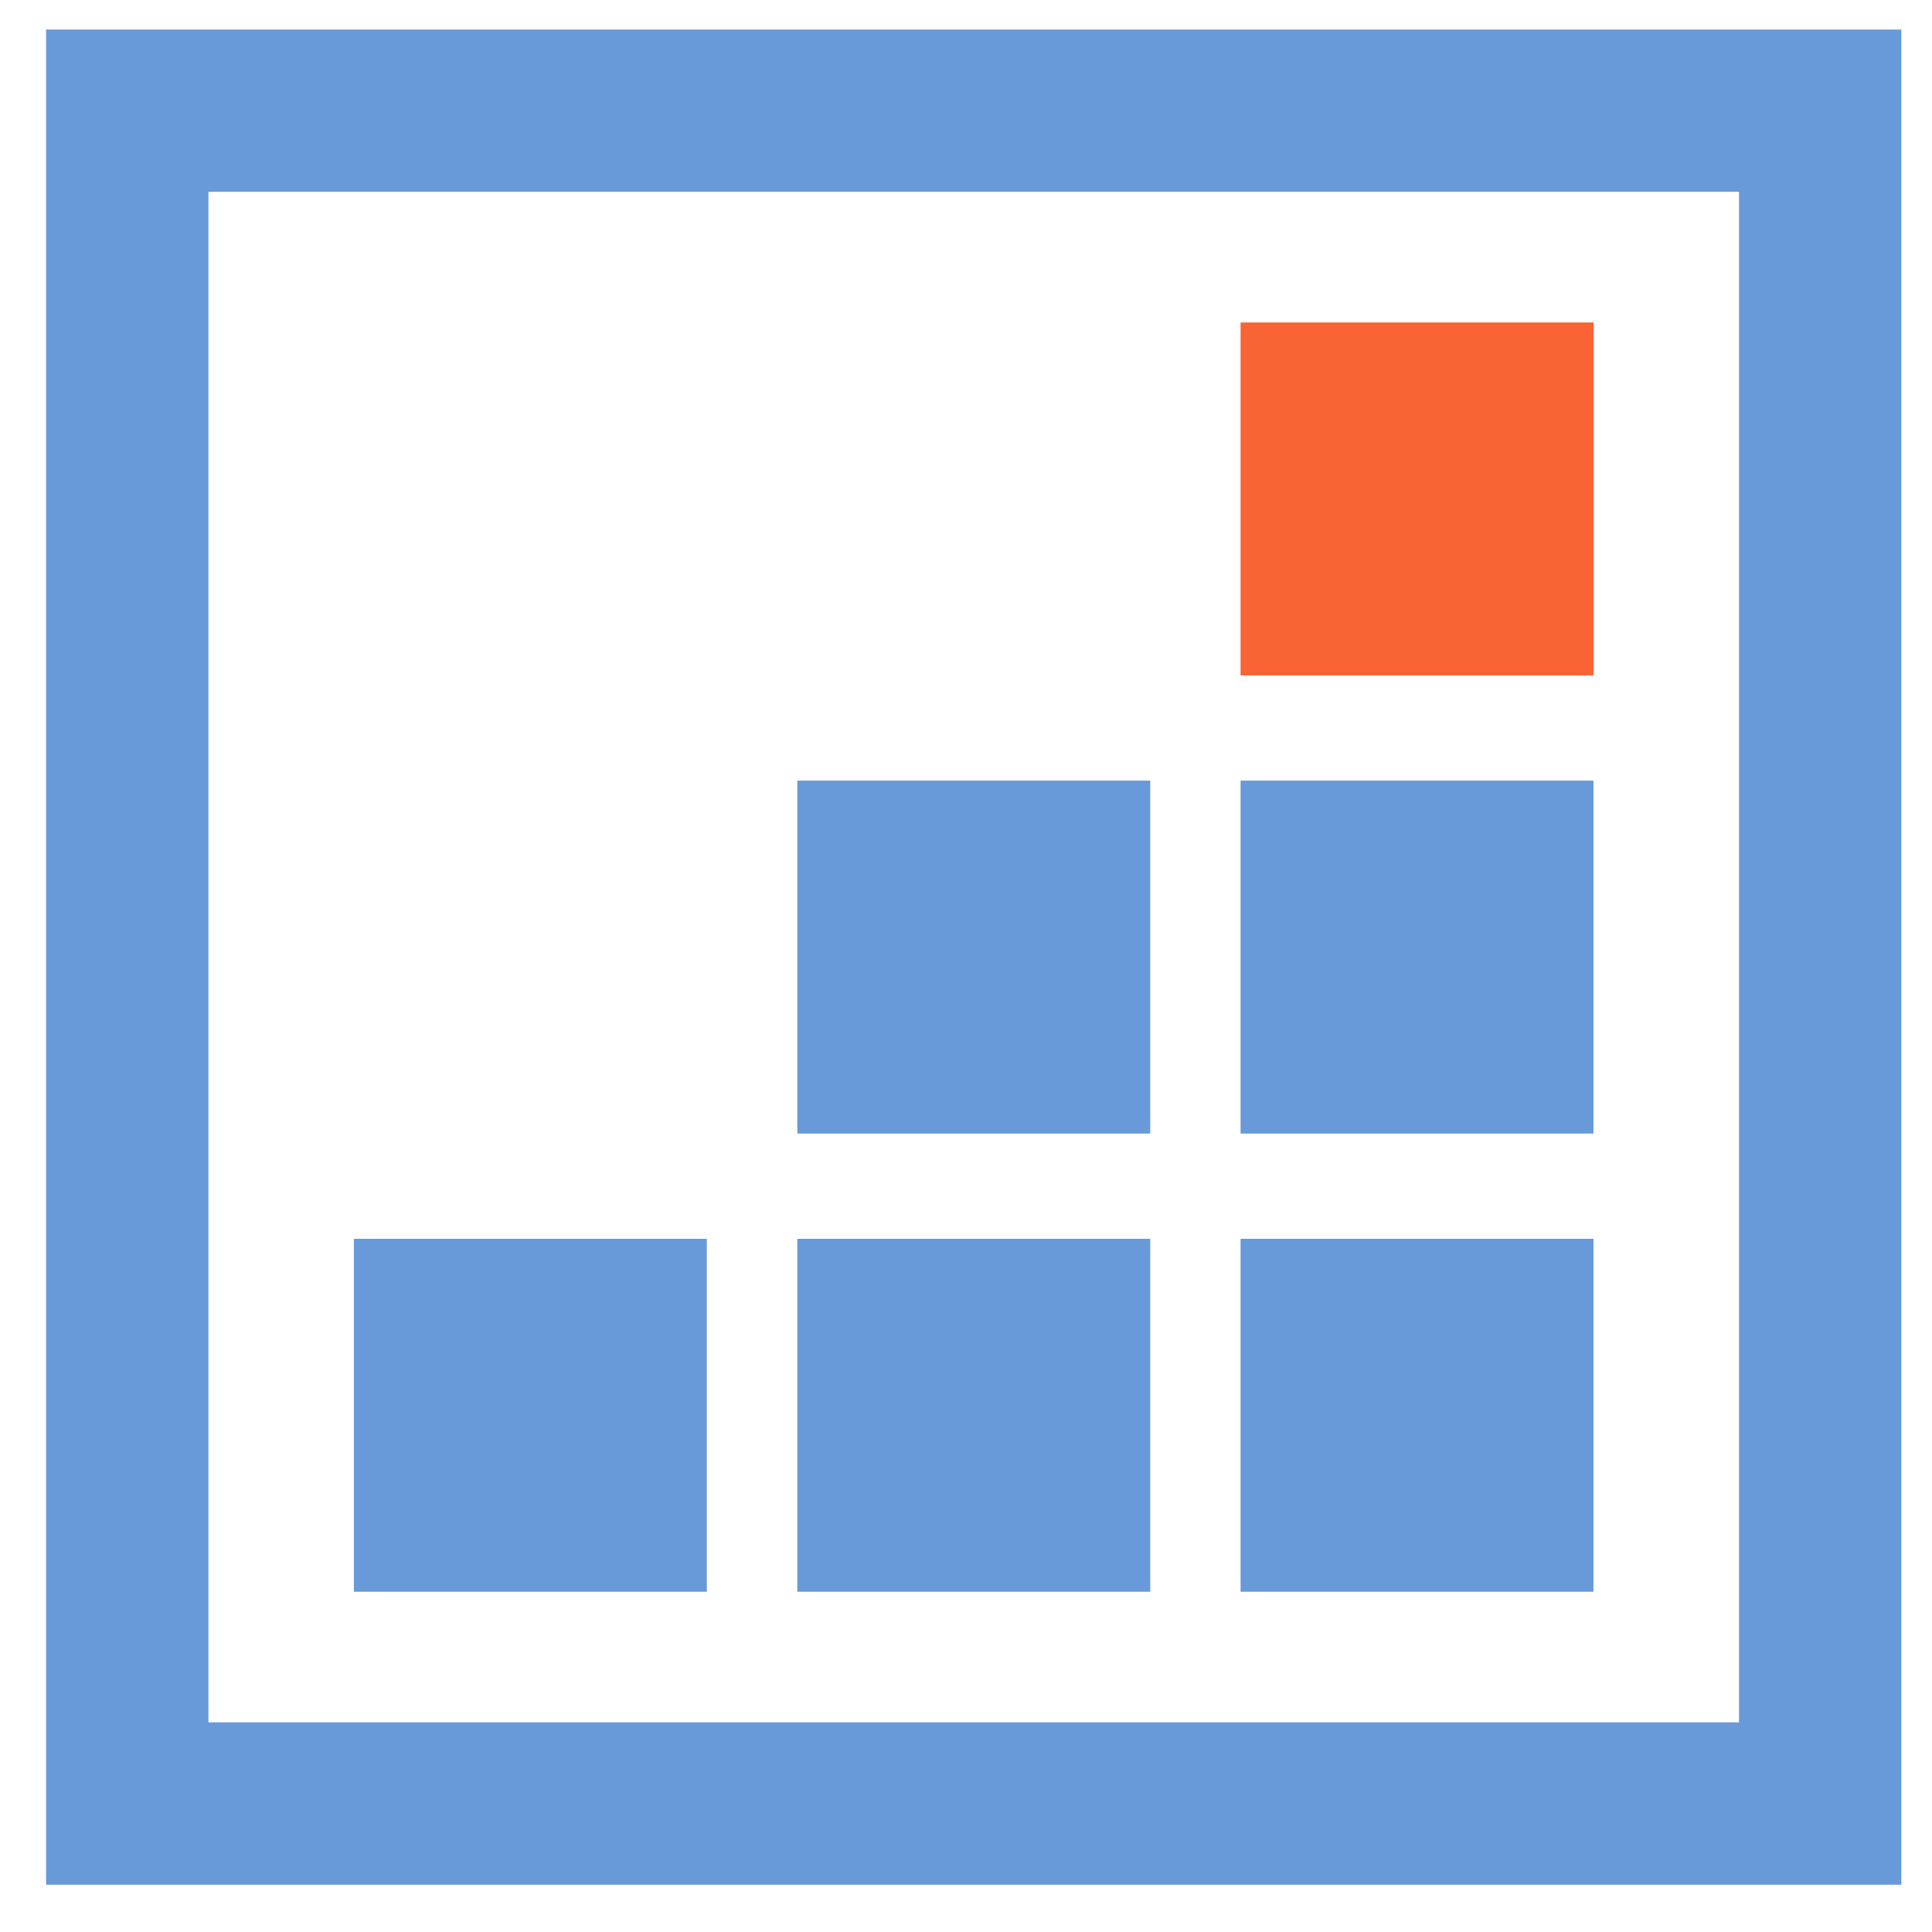 <svg width="33" height="33" viewBox="0 0 33 33" fill="none" xmlns="http://www.w3.org/2000/svg">
<g clip-path="url(#clip0)">
<rect x="2.174" y="1.89" width="28.916" height="28.916" stroke="#6899D8" stroke-width="2.773"/>
<rect x="21.19" y="5.508" width="6.028" height="6.028" fill="#FA6334"/>
<rect x="21.19" y="21.16" width="6.028" height="6.028" fill="#6899D8"/>
<rect x="13.619" y="21.16" width="6.028" height="6.028" fill="#6899D8"/>
<rect x="6.045" y="21.16" width="6.028" height="6.028" fill="#6899D8"/>
<rect x="21.19" y="13.334" width="6.028" height="6.028" fill="#6899D8"/>
<rect x="13.619" y="13.334" width="6.028" height="6.028" fill="#6899D8"/>
</g>
<defs>
<clipPath id="clip0">
<rect width="31.689" height="31.689" fill="white" transform="translate(0.787 0.504)"/>
</clipPath>
</defs>
</svg>
